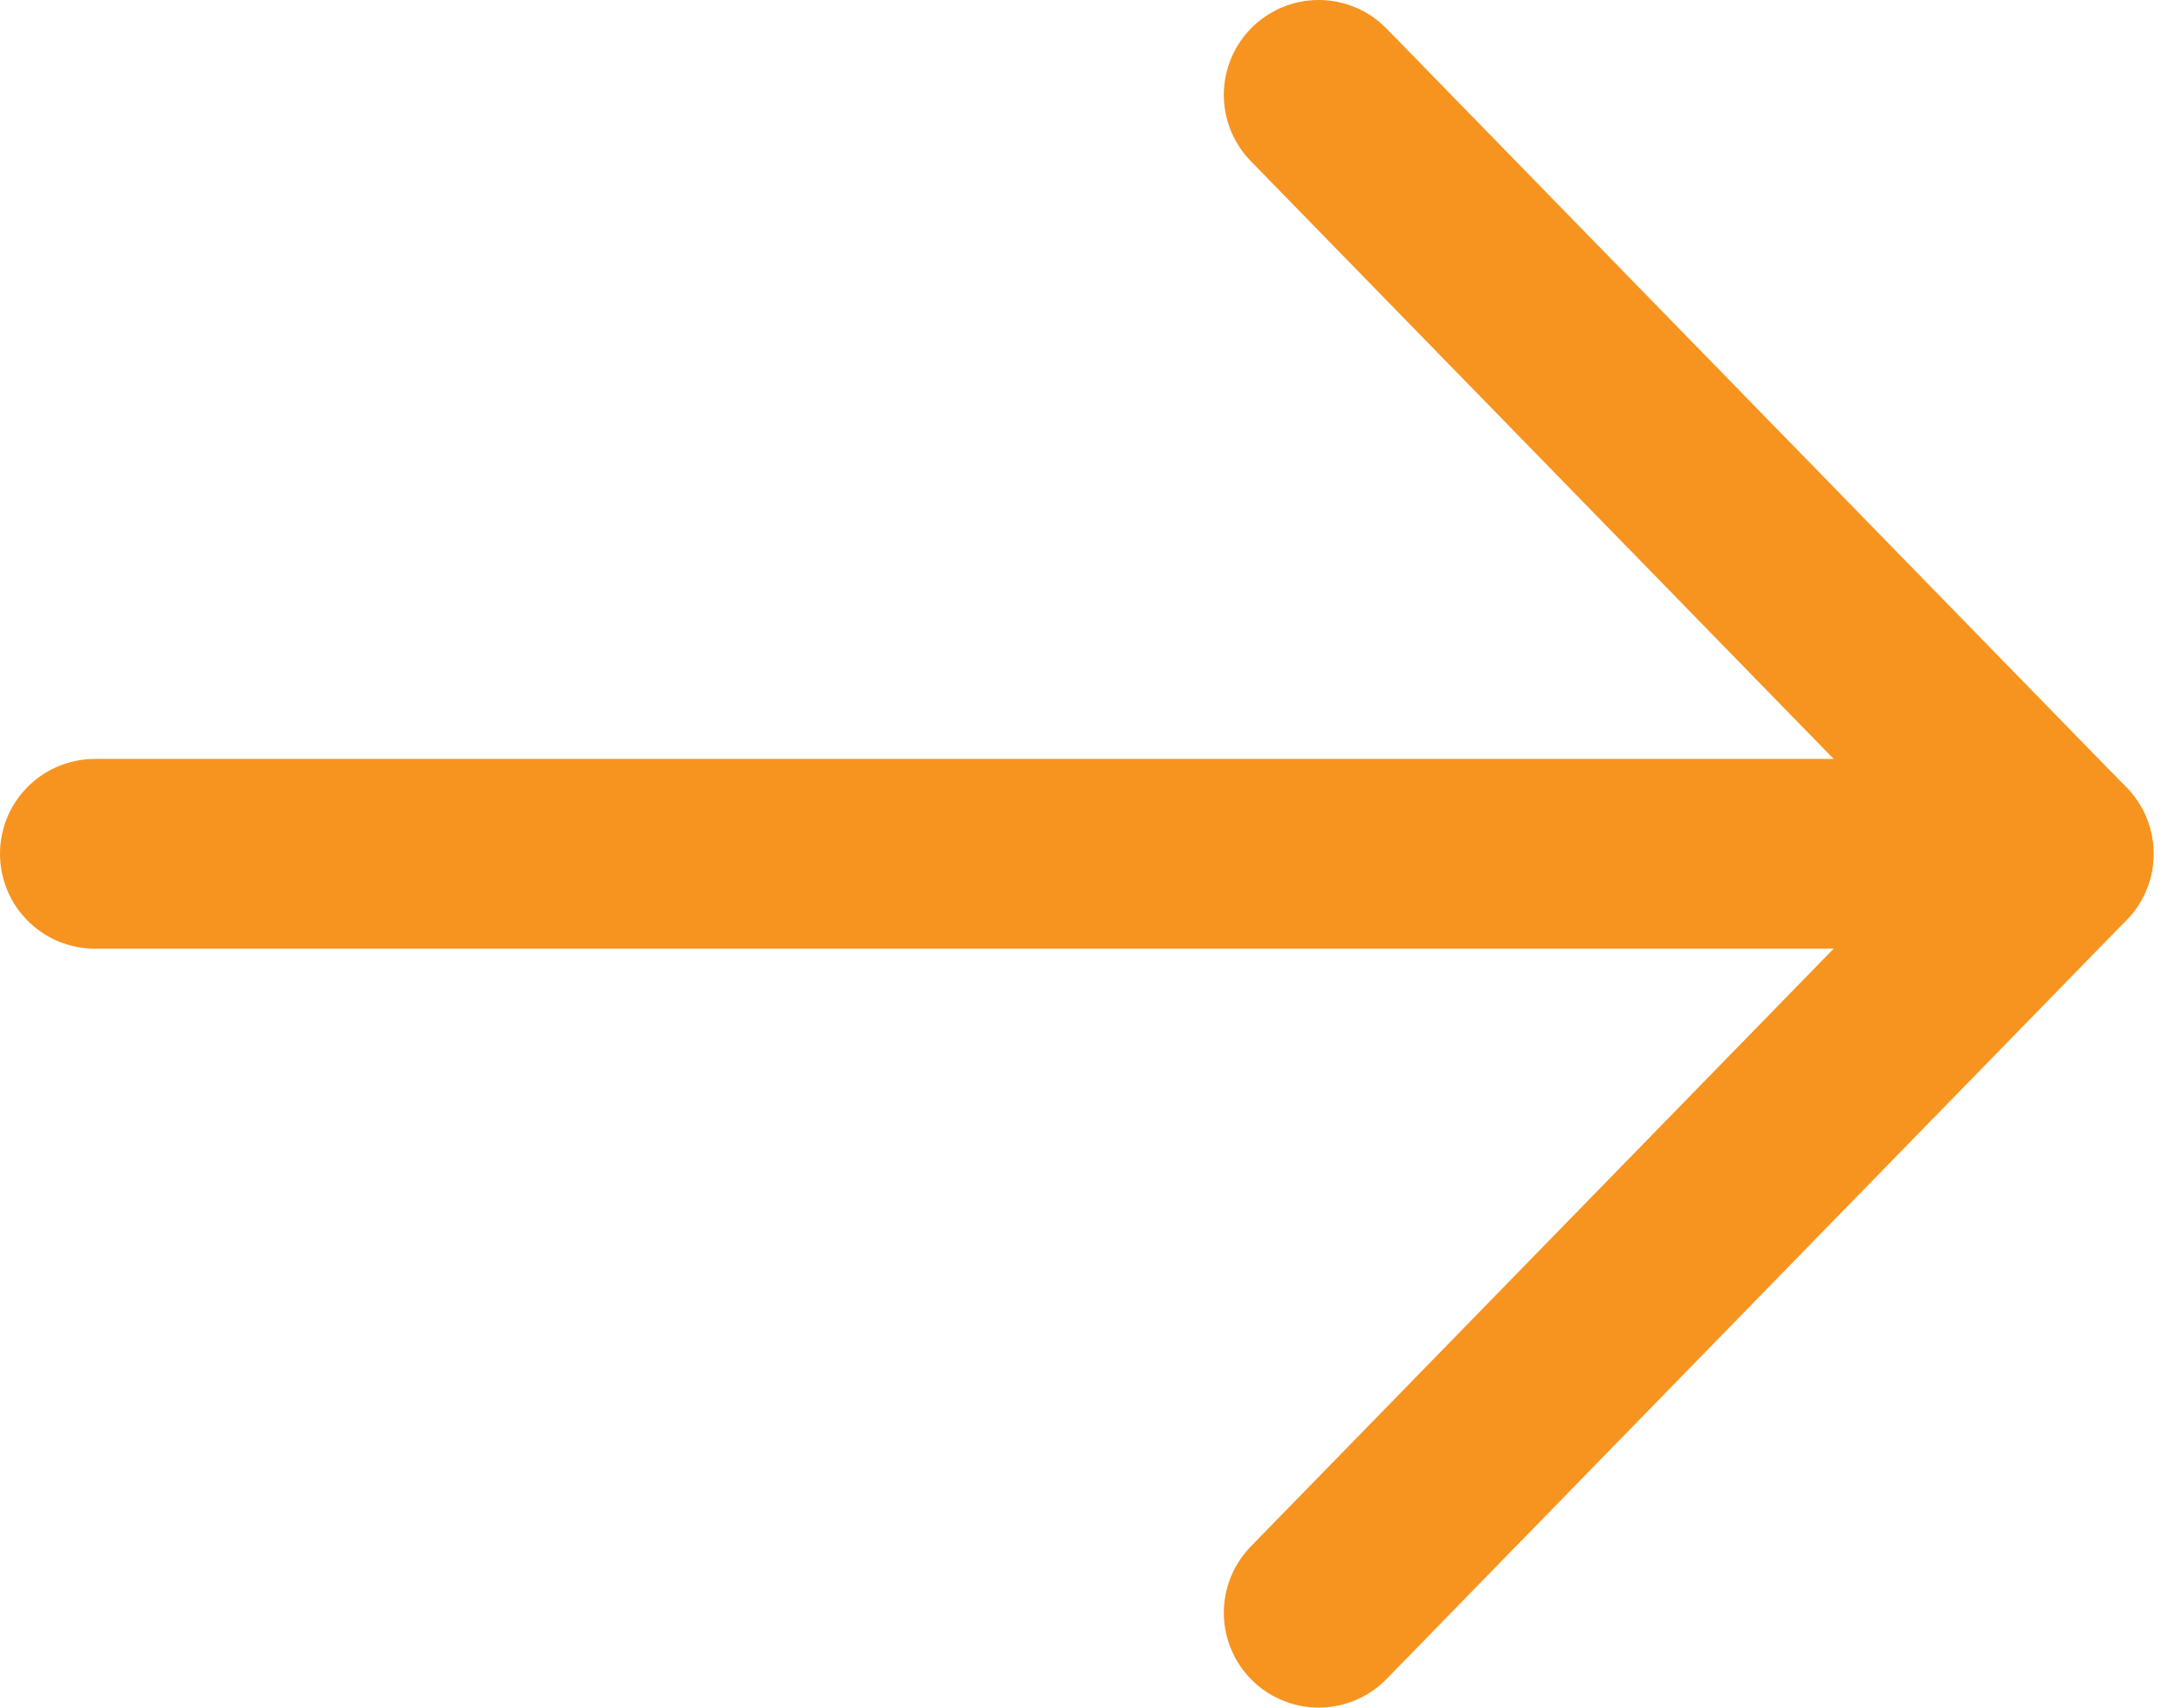 <?xml version="1.0" encoding="UTF-8"?> <svg xmlns="http://www.w3.org/2000/svg" id="_Слой_1" data-name="Слой 1" version="1.1" viewBox="0 0 23 18"><defs><style> .cls-1 { fill: none; stroke: #f79420; stroke-linecap: round; stroke-linejoin: round; stroke-width: 2px; } </style></defs><path class="cls-1" d="M1,9h20.7"></path><path class="cls-1" d="M13.9,1l7.8,8-7.8,8"></path></svg> 